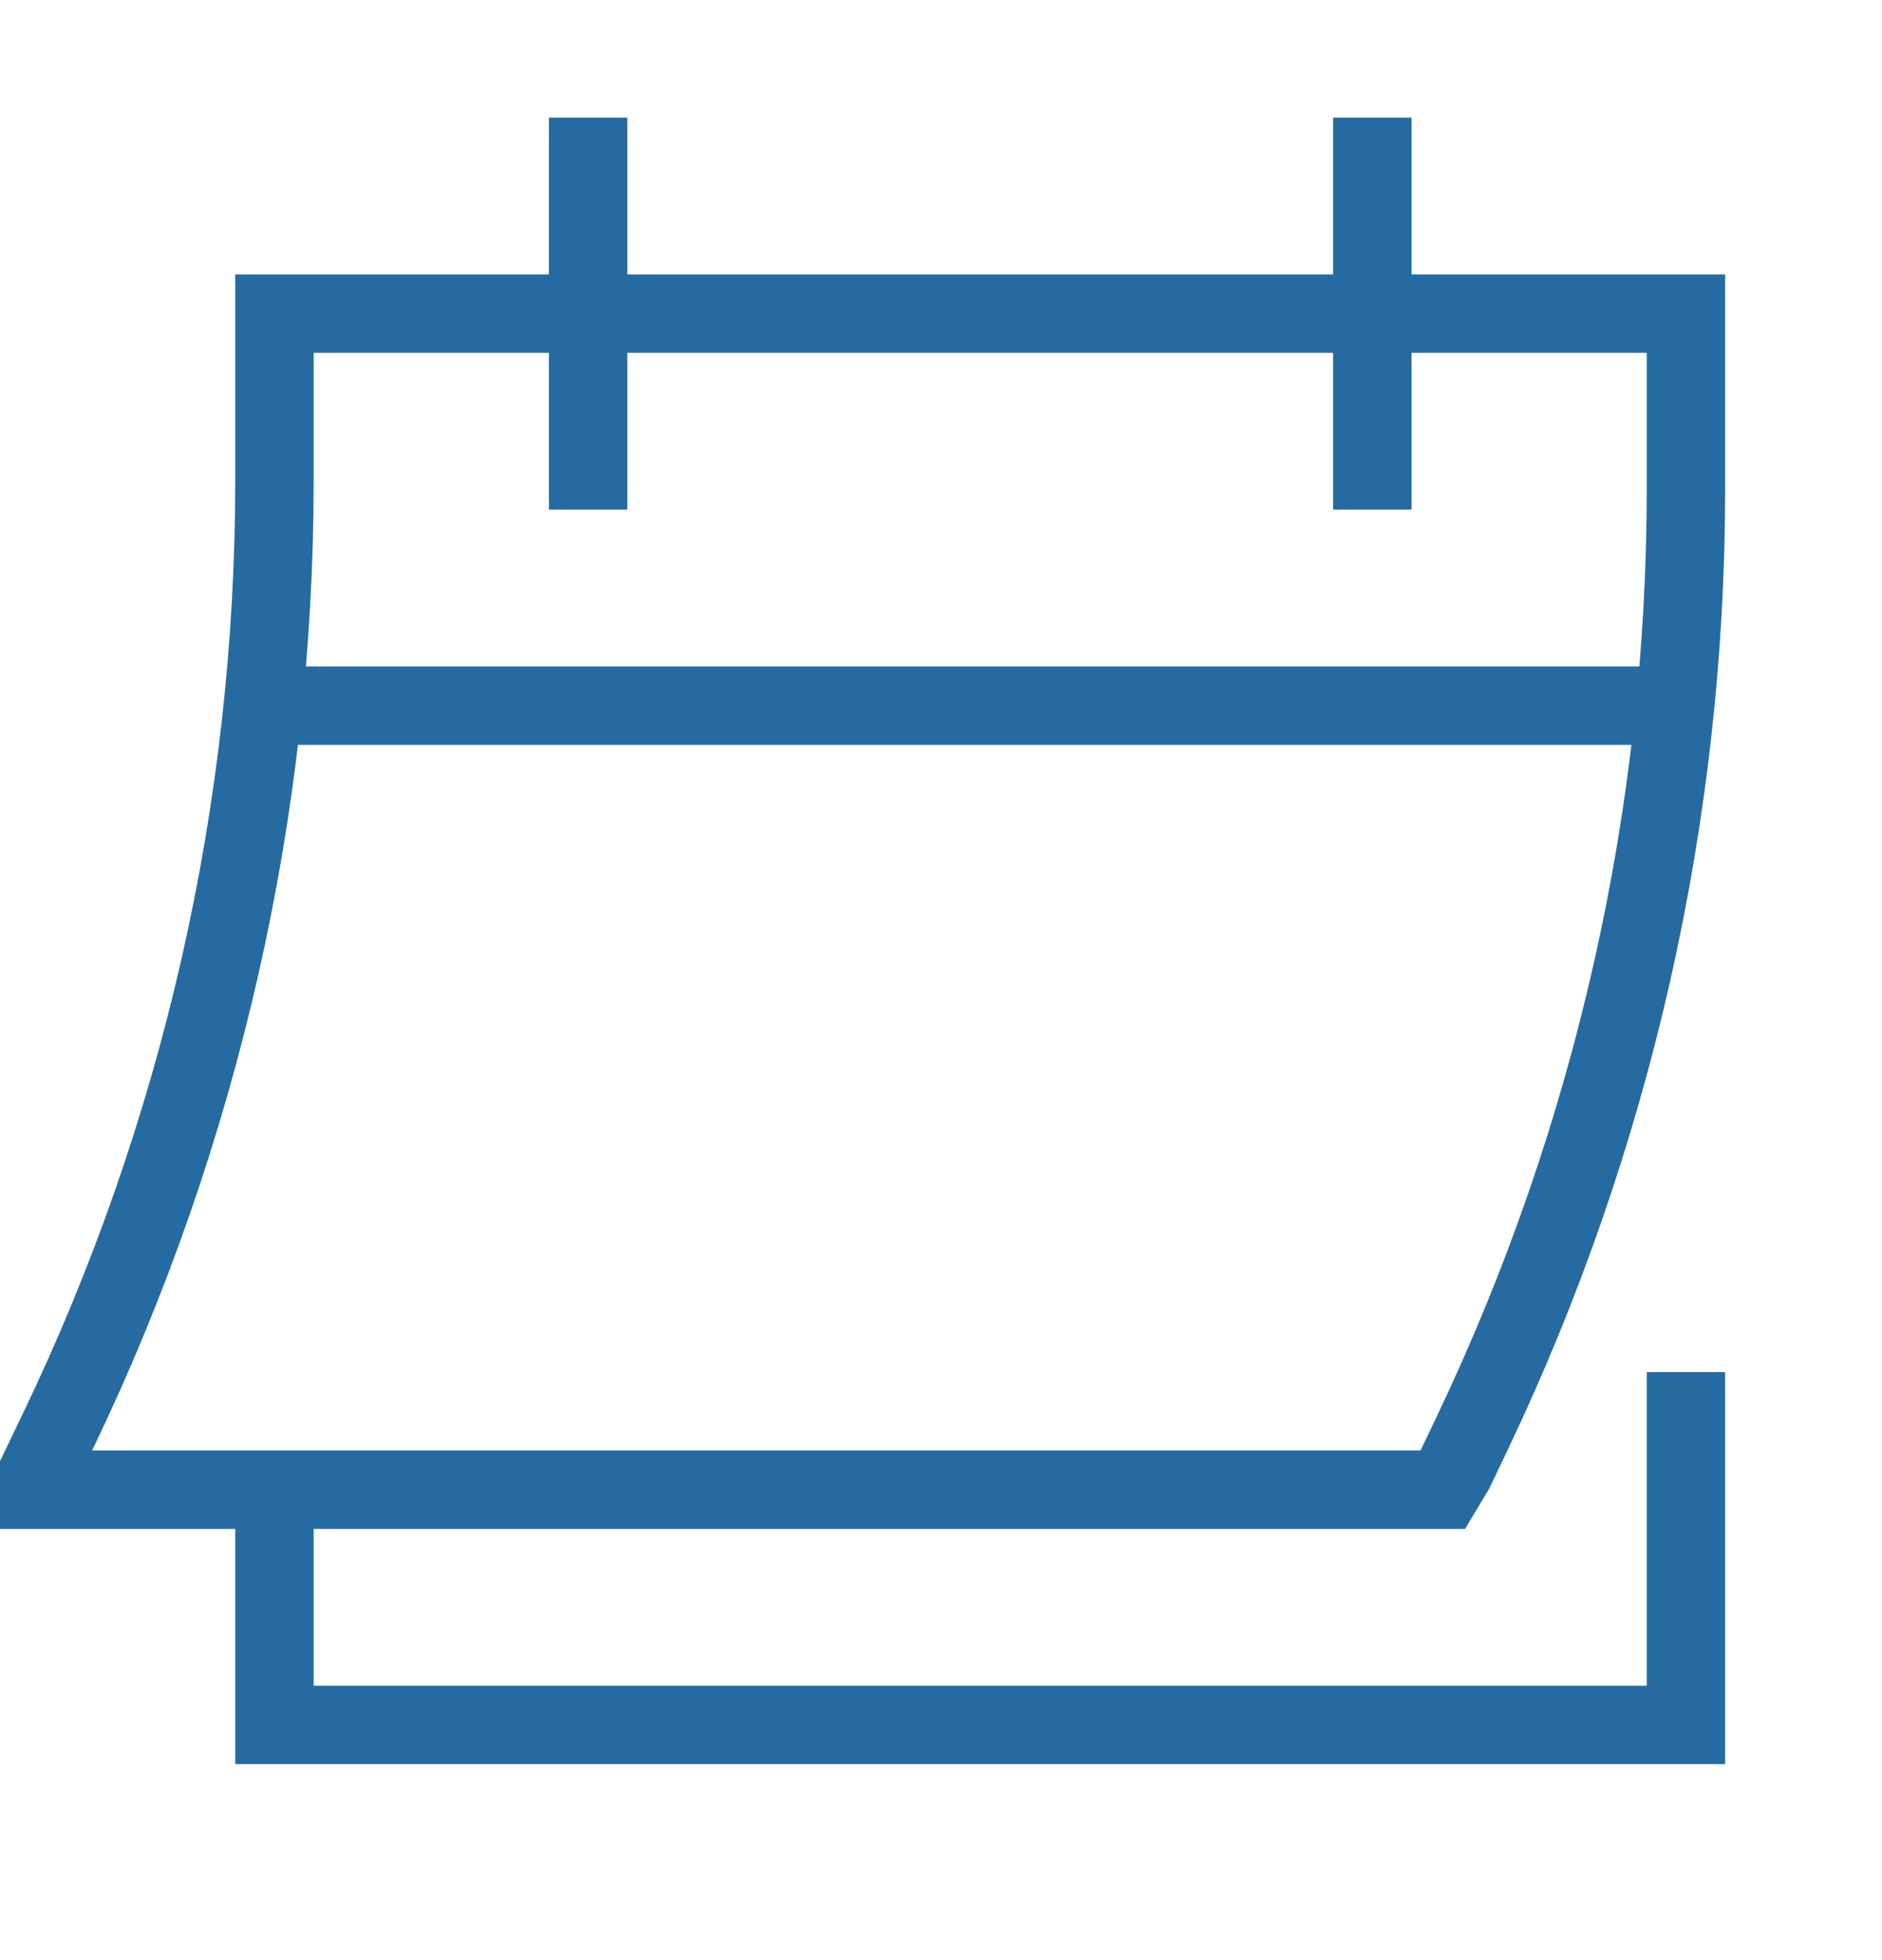 <svg width="24" height="25" viewBox="0 0 24 25" fill="none" xmlns="http://www.w3.org/2000/svg">
<path d="M7.5 6.5V1.5M17.5 6.5V1.5M21.5 17.5V22H3.5V19M21.363 9H3.352M0.5 18.75V19H18.4L18.55 18.75L18.784 18.259C20.572 14.501 21.5 10.391 21.5 6.229V4H3.5V6.128C3.5 10.322 2.558 14.463 0.743 18.244L0.5 18.75Z" stroke="#256BA1"/>
</svg>